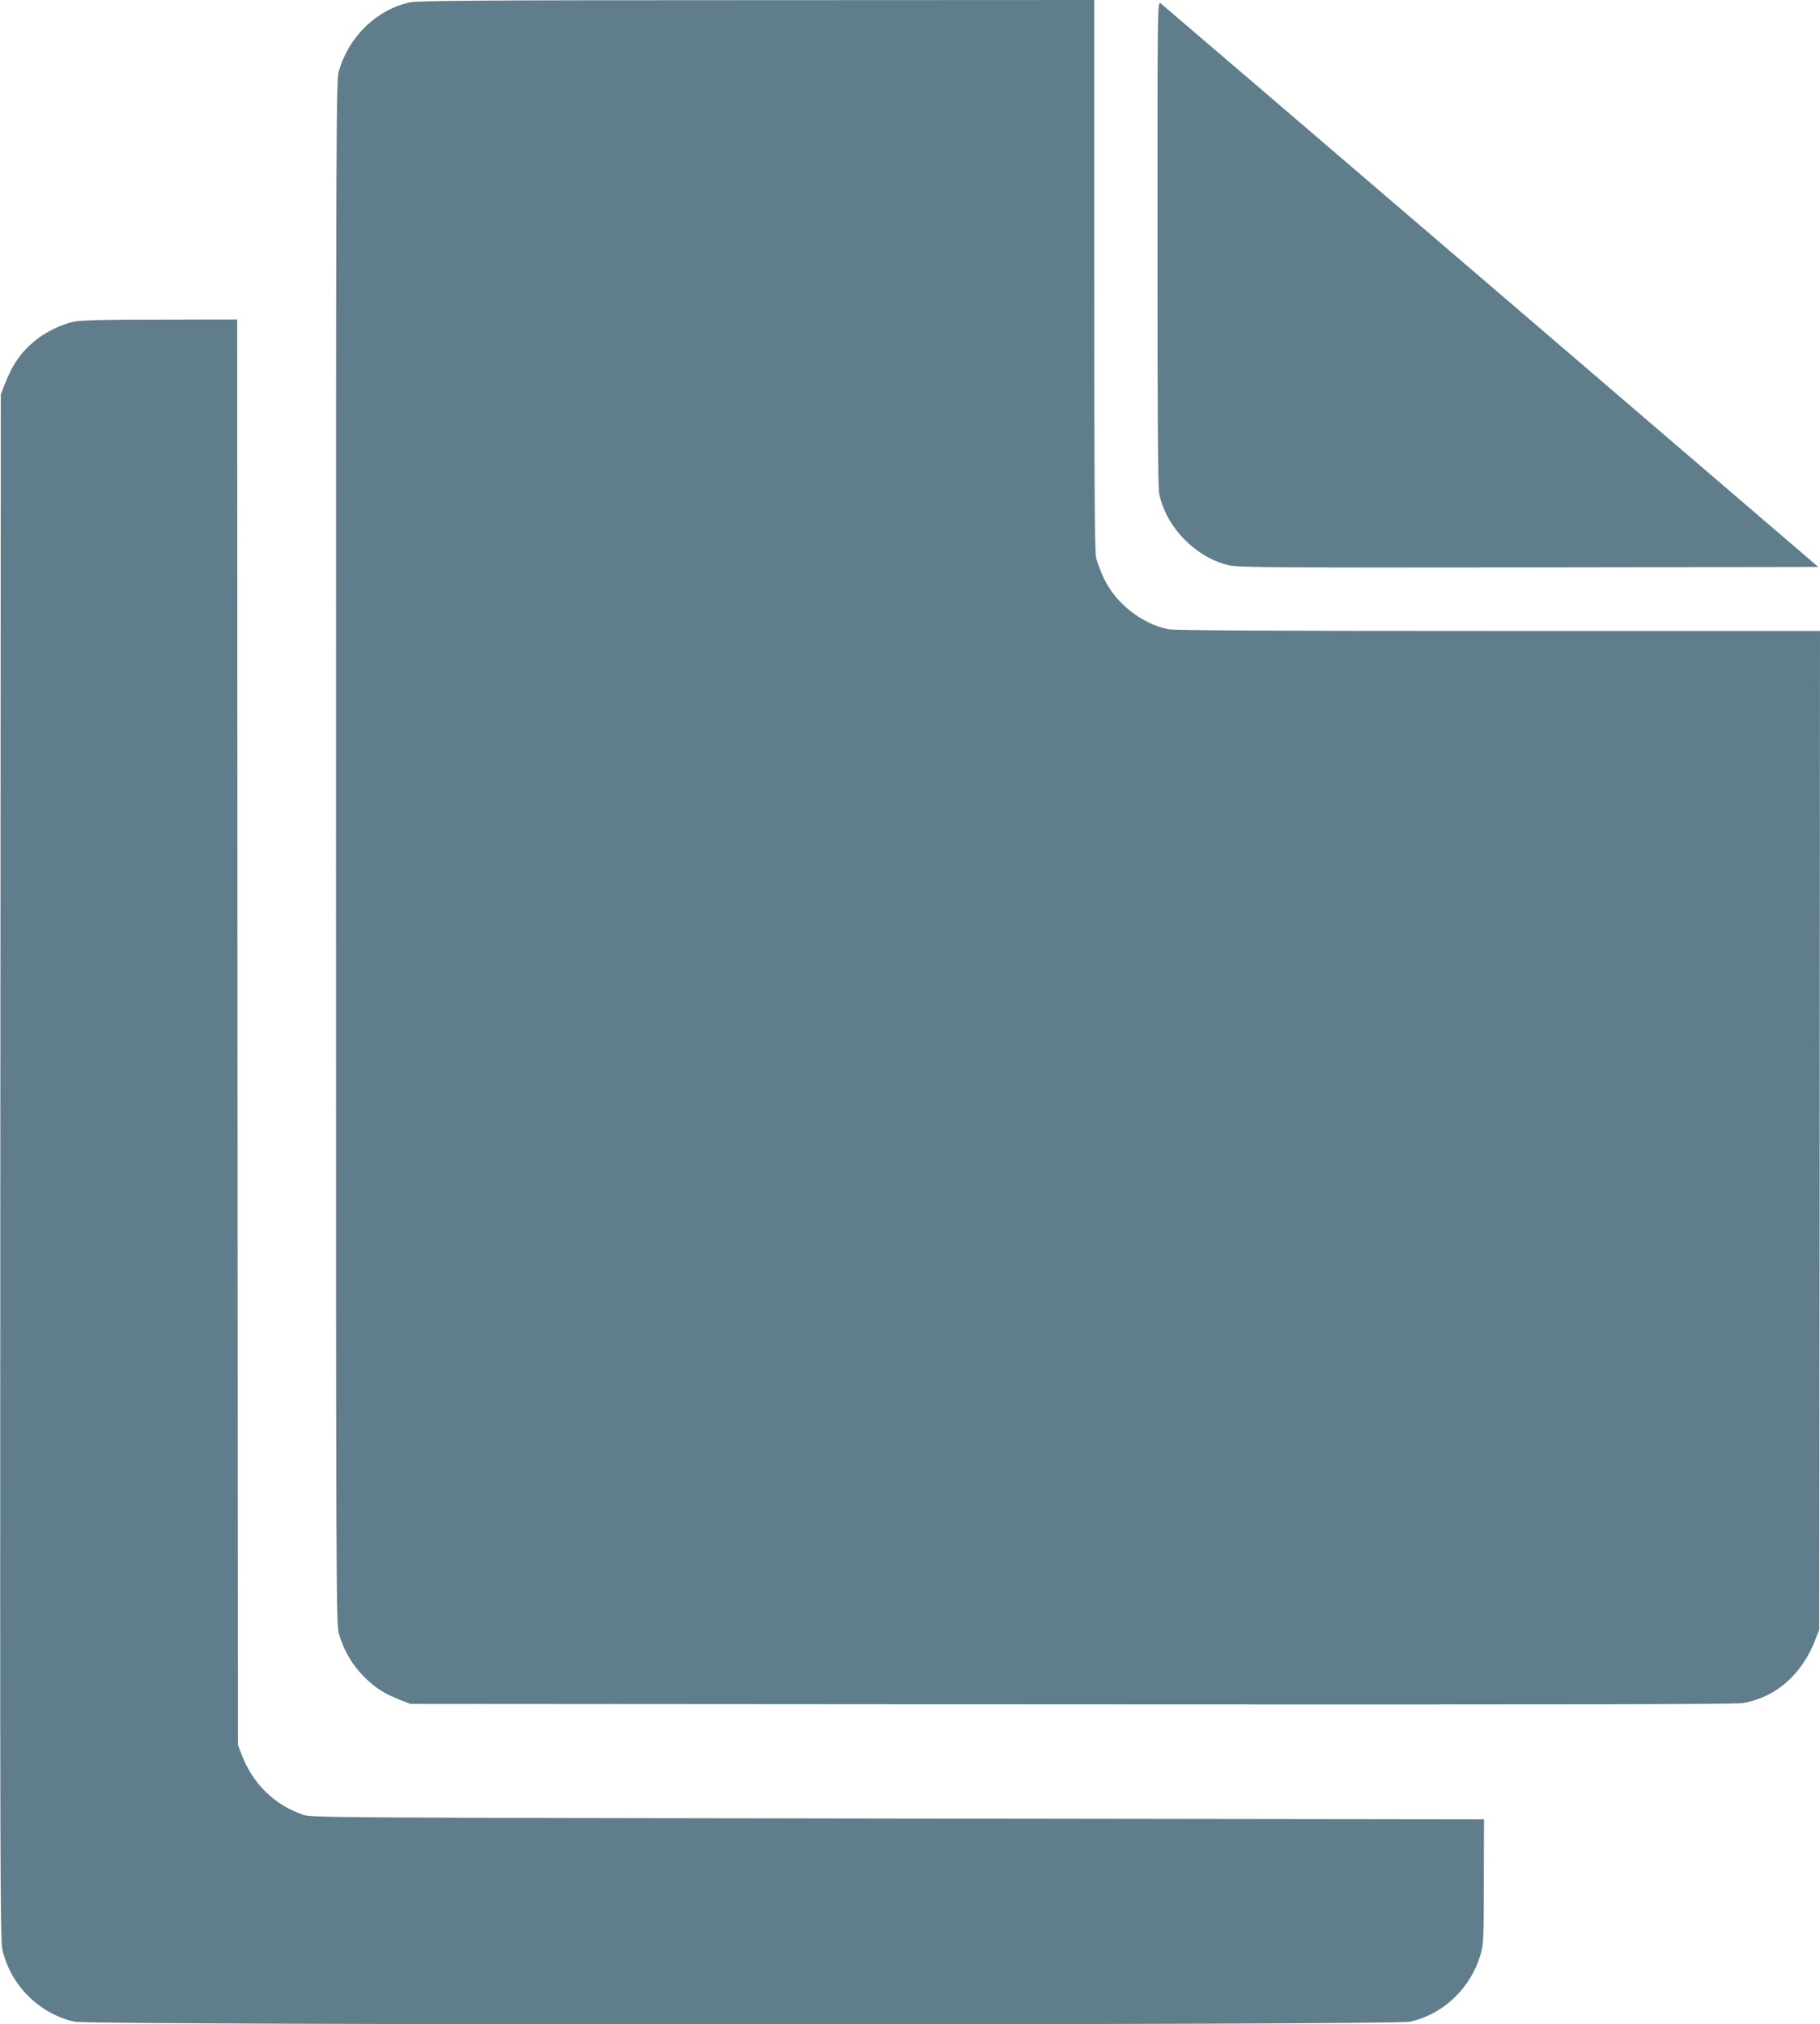 <?xml version="1.0" standalone="no"?>
<!DOCTYPE svg PUBLIC "-//W3C//DTD SVG 20010904//EN"
 "http://www.w3.org/TR/2001/REC-SVG-20010904/DTD/svg10.dtd">
<svg version="1.0" xmlns="http://www.w3.org/2000/svg"
 width="1151pt" height="1280pt" viewBox="0 0 1151 1280"
 preserveAspectRatio="xMidYMid meet">
<g transform="translate(0,1280) scale(0.1,-0.1)"
fill="#607d8b" stroke="none">
<path d="M2592 12785 c-211 -46 -387 -217 -449 -435 -17 -63 -18 -241 -18
-4940 0 -4699 1 -4877 18 -4940 29 -103 84 -198 157 -271 72 -72 129 -109 229
-148 l66 -26 4180 -3 c3008 -2 4198 0 4245 8 212 36 377 181 463 407 l22 58 3
3158 2 3157 -2034 0 c-1430 0 -2051 3 -2088 11 -167 34 -332 164 -406 320 -22
46 -45 108 -51 137 -8 37 -11 575 -11 1787 l0 1735 -2132 -1 c-1770 0 -2144
-3 -2196 -14z"/>
<path d="M7320 11262 c0 -1066 3 -1547 11 -1584 43 -212 231 -404 442 -453 57
-13 287 -15 1896 -13 l1830 3 -2070 1775 c-1138 976 -2079 1781 -2089 1789
-20 13 -20 -1 -20 -1517z"/>
<path d="M464 10765 c-78 -17 -178 -66 -242 -119 -92 -76 -145 -153 -196 -286
l-21 -55 -3 -4880 c-2 -4435 -1 -4887 13 -4953 50 -225 236 -410 460 -457 105
-22 8334 -22 8439 0 214 45 392 216 452 435 16 57 18 113 18 455 l1 390 -3705
5 c-3561 5 -3707 6 -3760 23 -184 62 -321 196 -393 384 l-22 58 -3 4508 -2
4507 -488 -1 c-363 0 -502 -4 -548 -14z"/>
</g>
</svg>
